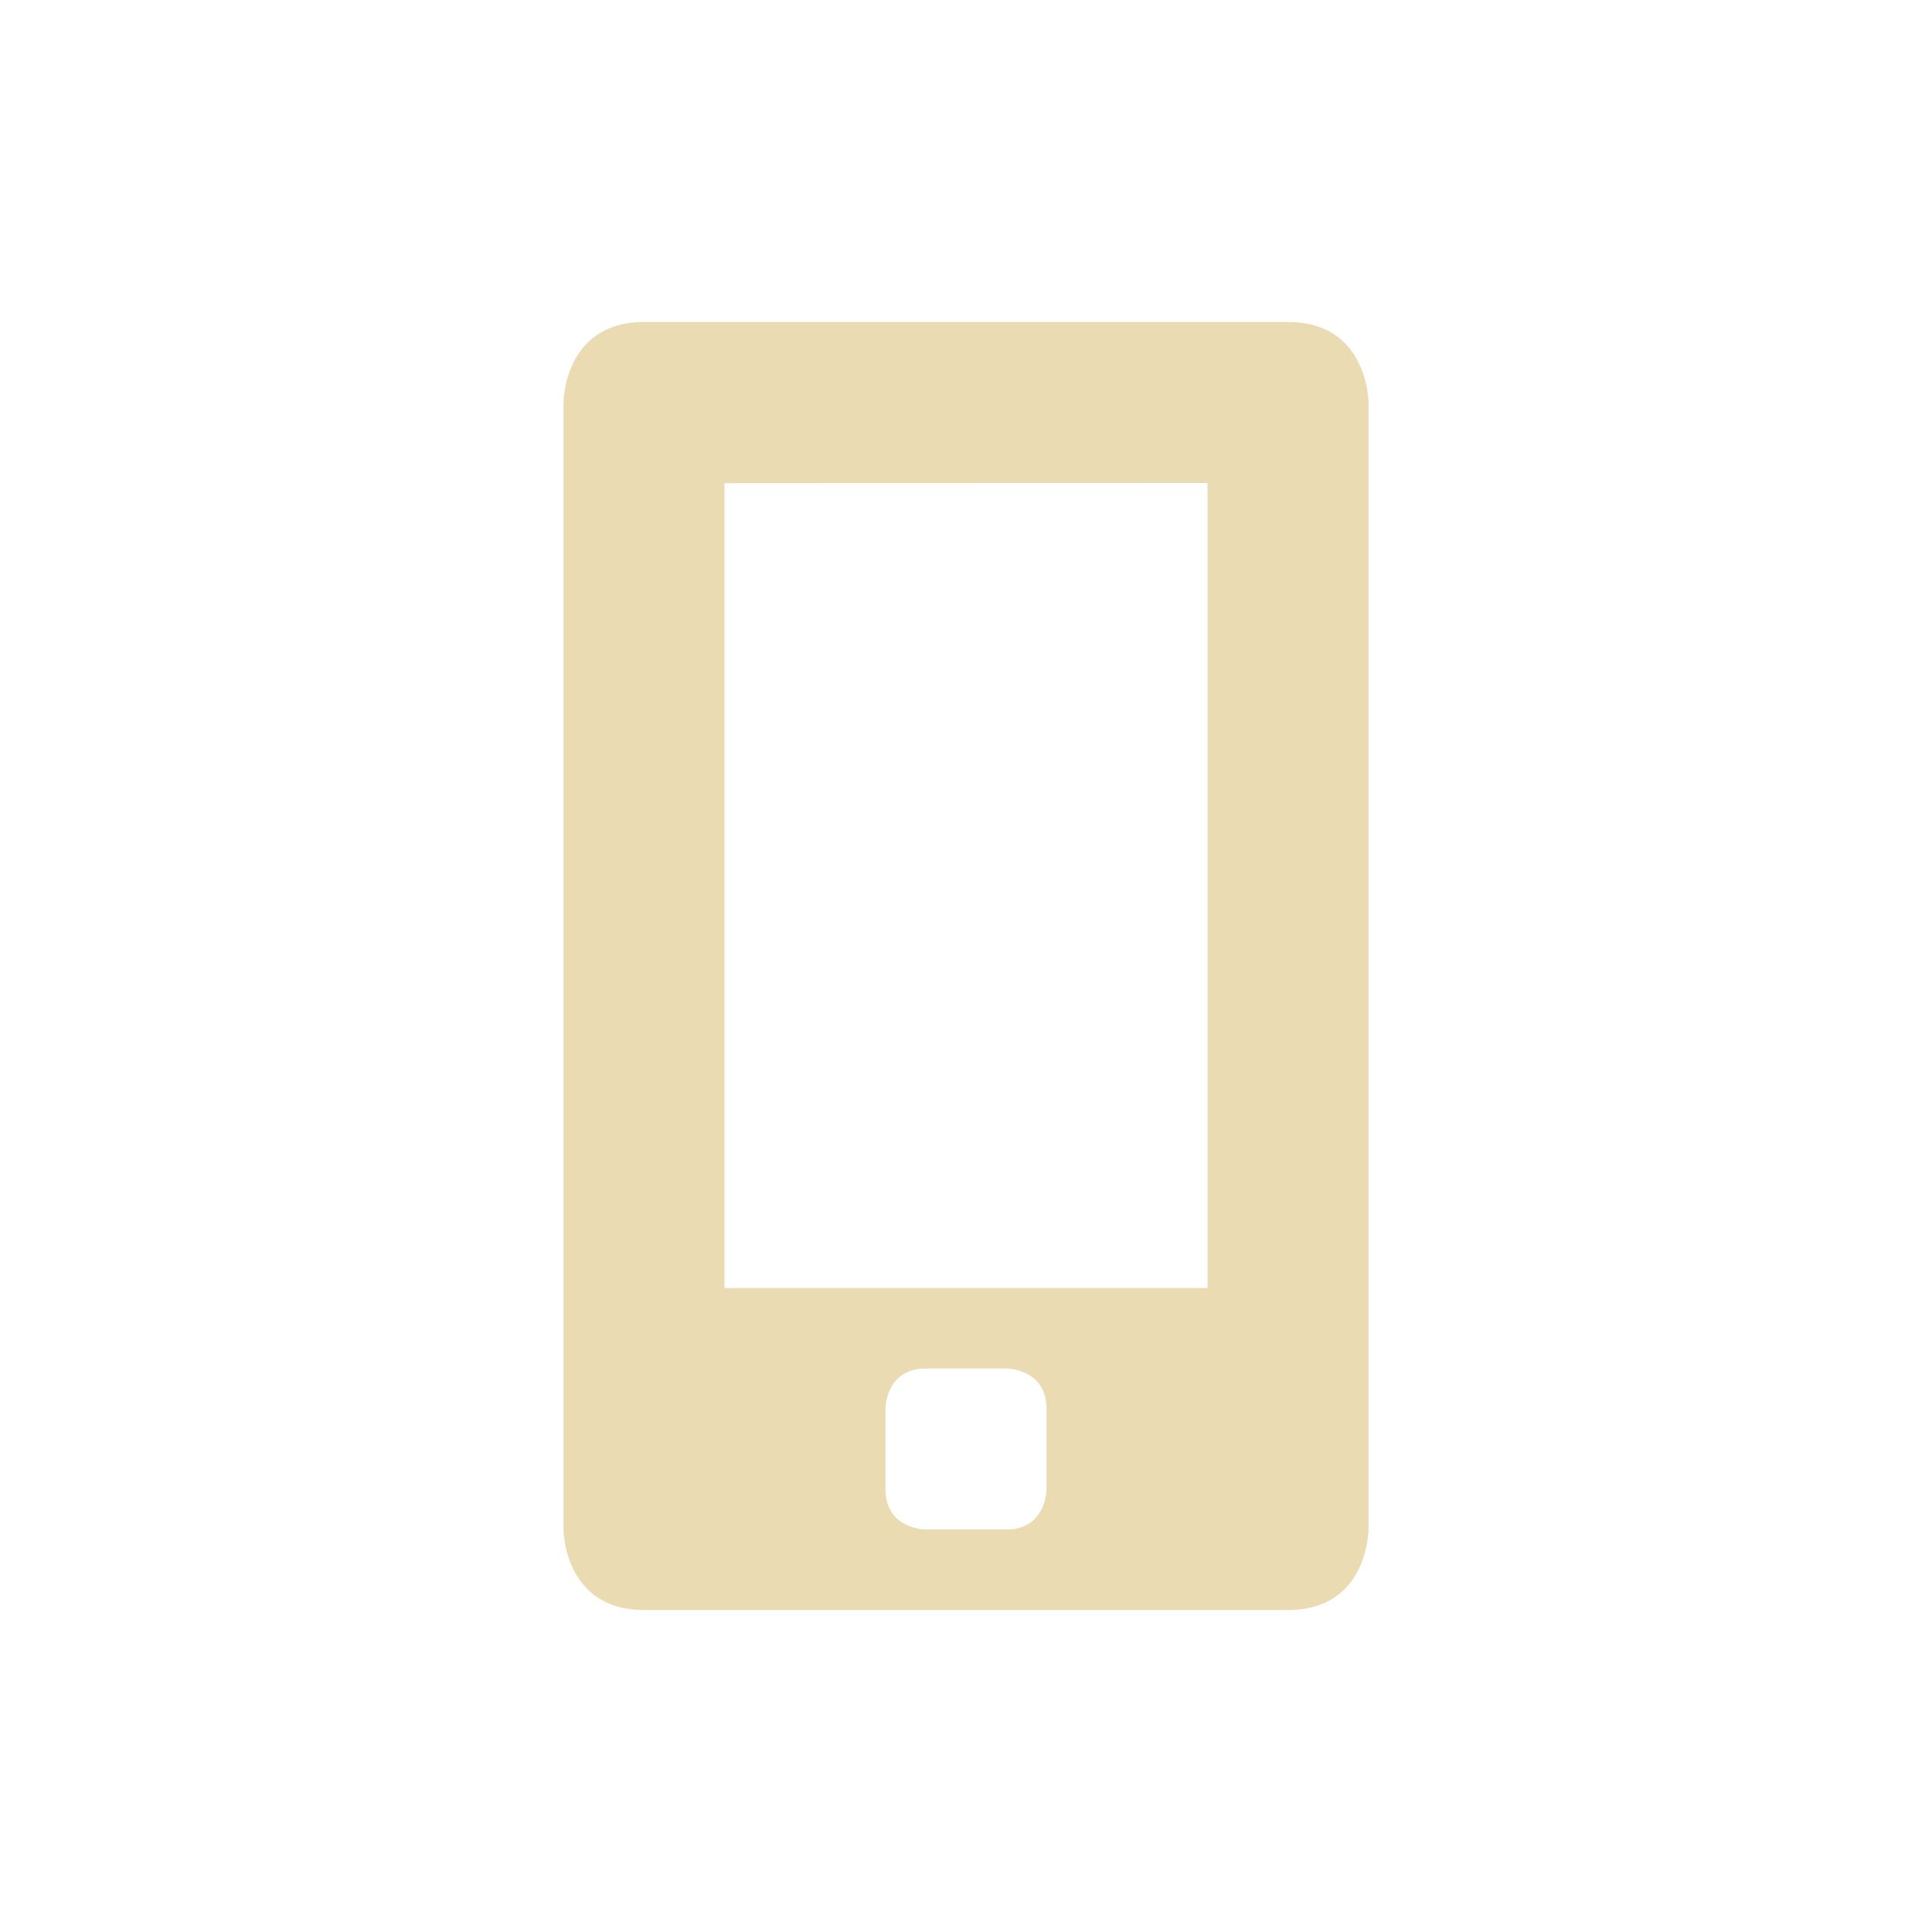 <svg width="24" height="24" version="1.1" xmlns="http://www.w3.org/2000/svg">
  <defs>
    <style id="current-color-scheme" type="text/css">.ColorScheme-Text { color:#ebdbb2; } .ColorScheme-Highlight { color:#458588; } .ColorScheme-NeutralText { color:#fe8019; } .ColorScheme-PositiveText { color:#689d6a; } .ColorScheme-NegativeText { color:#fb4934; }</style>
  </defs>
  <path class="ColorScheme-Text" d="m8 4c-1 0-1 1-1 1v14s0 1 1 1h8c1 0 1-1 1-1v-14s0-1-1-1zm7 2v10h-6v-9.998zm-3.5 11h1s0.5 0 0.5 0.5v1s0 0.5-0.5 0.5h-1s-0.5 0-0.5-0.5v-1s0-0.5 0.5-0.5z" fill="currentColor"/>
</svg>
